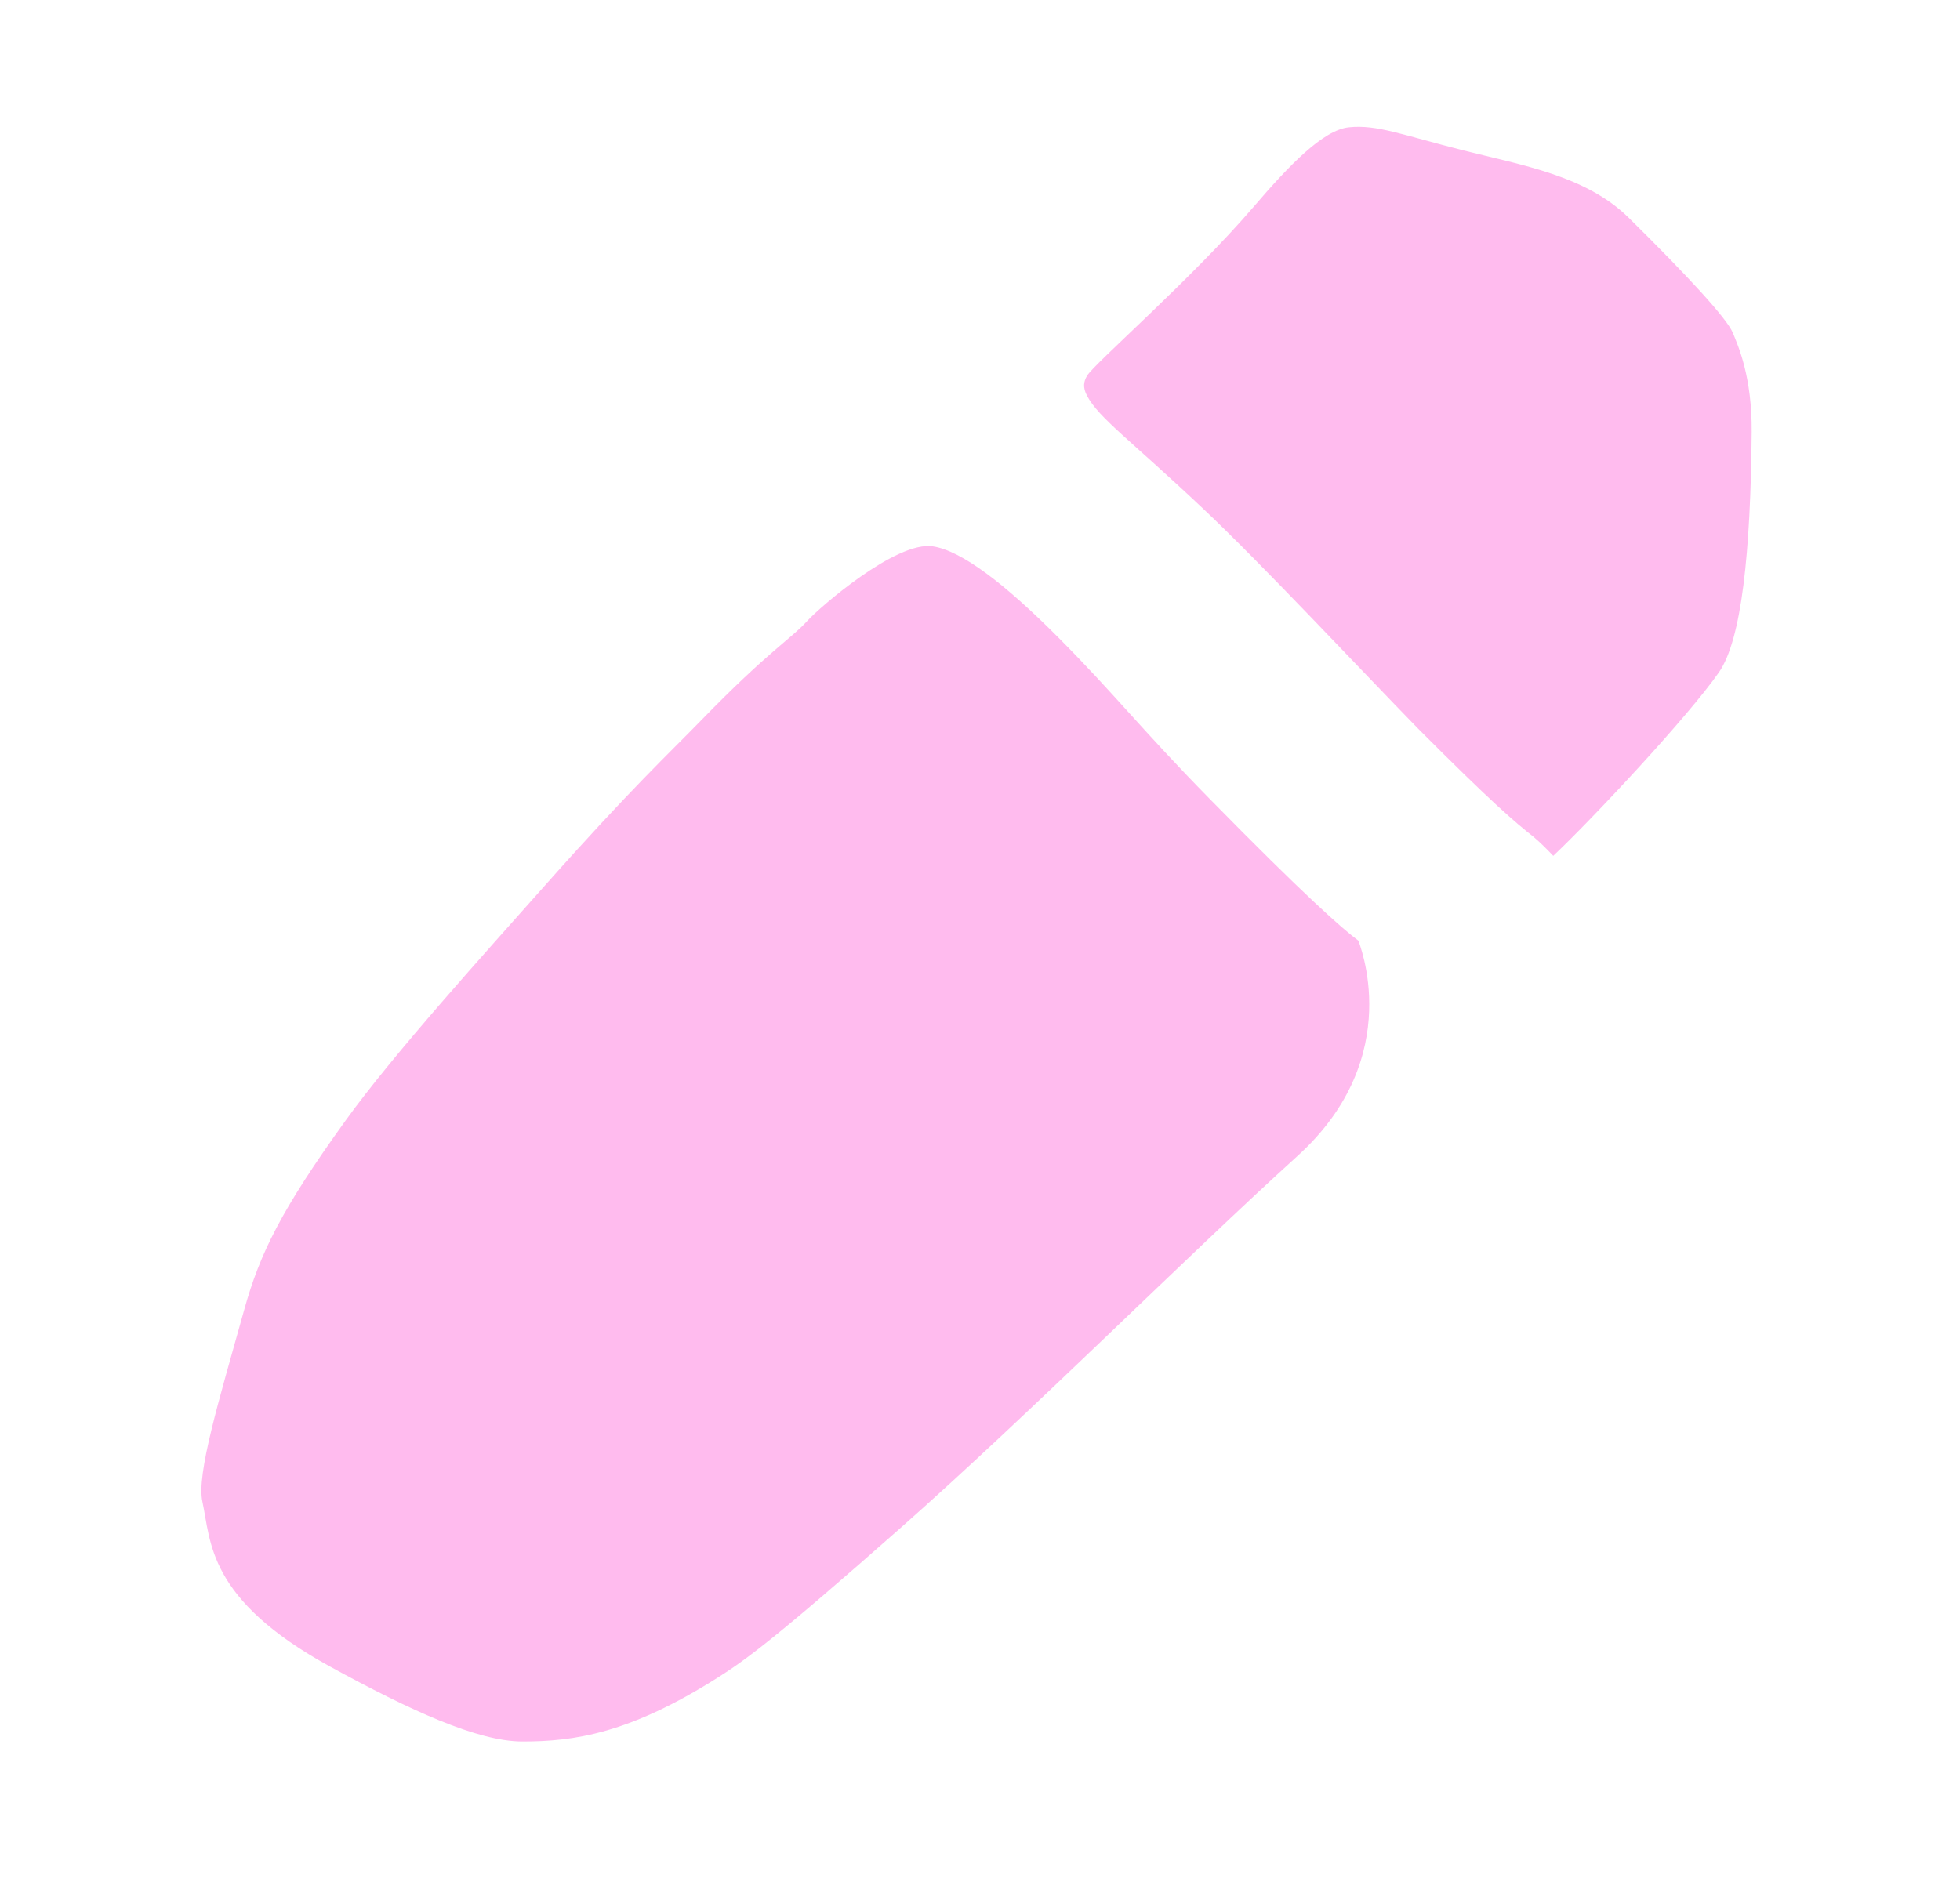 <?xml version="1.0" encoding="UTF-8"?> <svg xmlns="http://www.w3.org/2000/svg" width="59" height="57" viewBox="0 0 59 57" fill="none"><path d="M39.054 34.807C42.371 31.803 40.883 28.347 40.893 28.323C40.412 27.968 39.262 26.955 36.408 24.046C34.358 21.958 33.55 20.898 31.891 19.227C30.233 17.557 28.941 16.582 28.084 16.45C26.964 16.277 24.646 18.314 24.31 18.685C23.794 19.253 23.144 19.591 21.118 21.676C20.129 22.694 18.99 23.747 16.417 26.645C14.621 28.668 11.849 31.728 10.4 33.74C8.455 36.44 7.821 37.749 7.354 39.424C6.583 42.19 5.91 44.384 6.093 45.216C6.353 46.402 6.223 48.142 9.938 50.178C12.359 51.505 14.379 52.428 15.715 52.432C17.288 52.435 18.954 52.189 21.605 50.509C22.413 49.997 23.277 49.388 27.123 45.99C30.97 42.591 35.733 37.817 39.054 34.807Z" fill="#FFBBEE"></path><path d="M51.744 20.241C50.818 21.573 47.934 24.657 46.756 25.768C46.572 25.576 46.392 25.389 46.157 25.19C45.631 24.78 44.889 24.149 42.692 21.942C40.937 20.144 38.006 17.003 36.221 15.319C34.001 13.225 33.083 12.59 32.724 11.92C32.587 11.663 32.621 11.488 32.721 11.316C32.926 10.958 35.876 8.398 37.742 6.22C38.81 4.973 39.83 3.914 40.603 3.833C41.452 3.744 42.204 4.062 44.054 4.529C45.819 4.975 47.741 5.291 49.02 6.549C50.843 8.344 51.984 9.598 52.156 10.009C52.328 10.421 52.743 11.355 52.729 13.009C52.699 16.633 52.425 19.262 51.744 20.241Z" fill="#FFBBEE"></path></svg> 